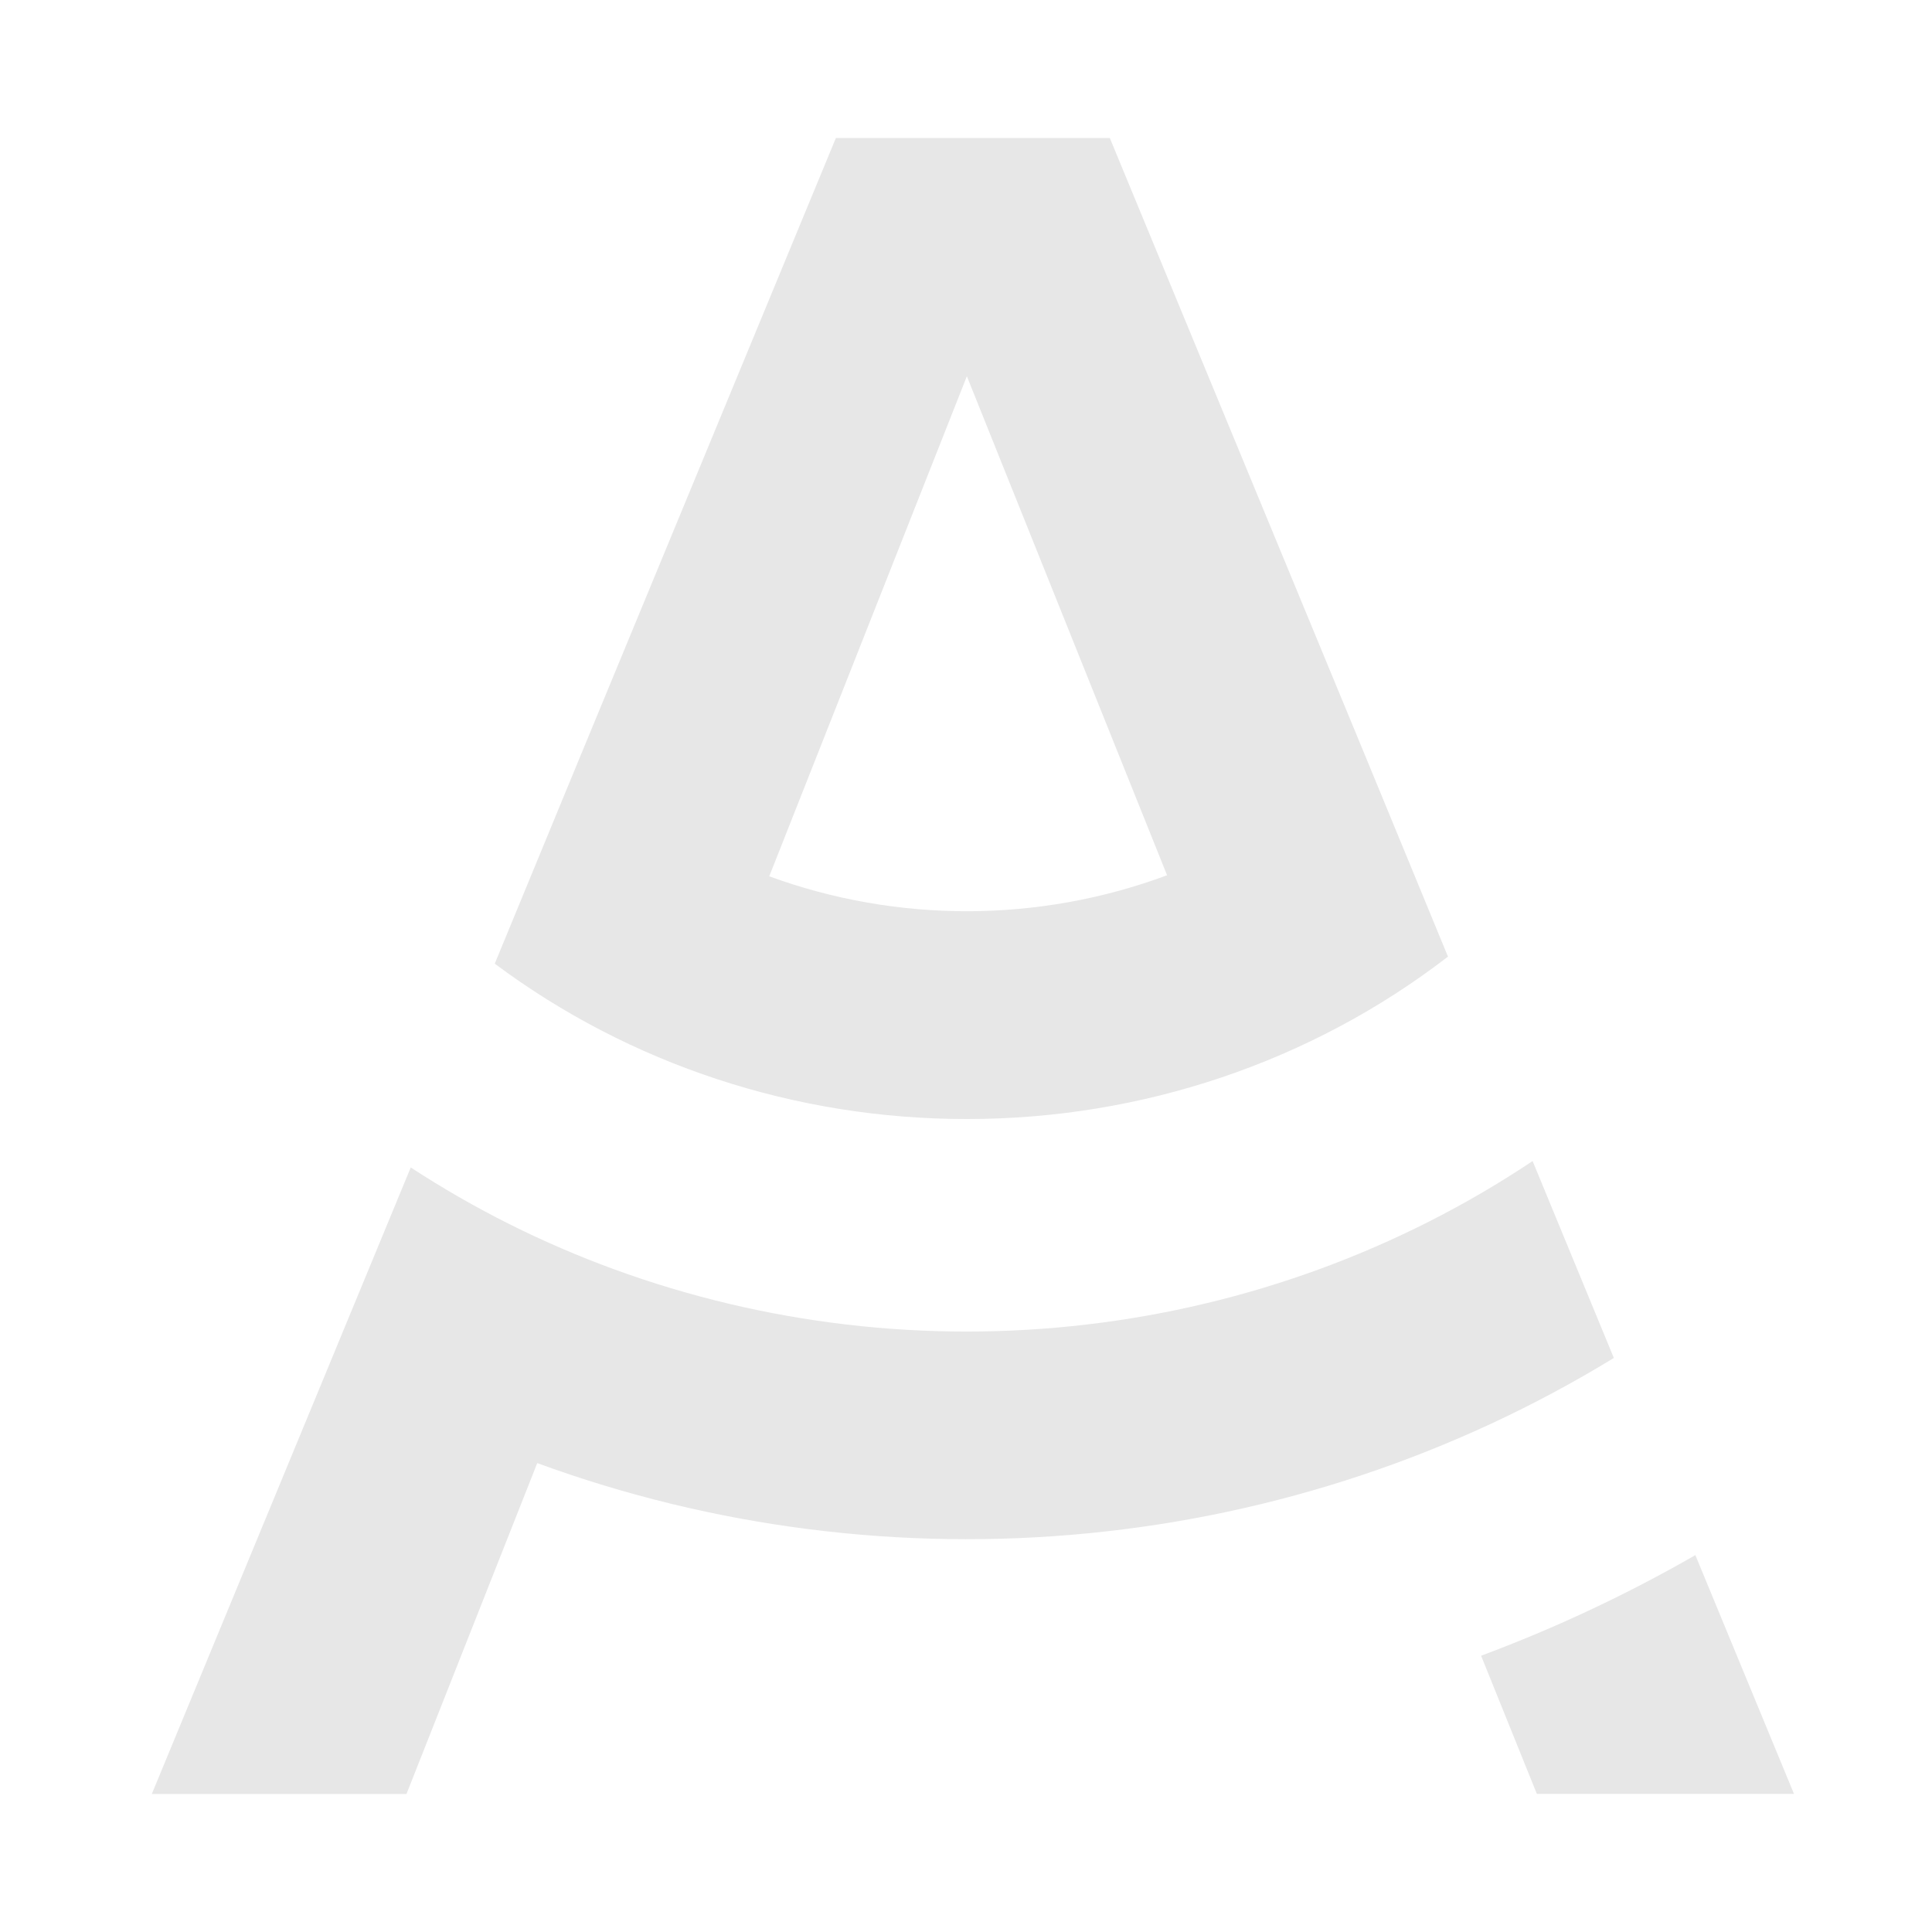 <svg width="140" height="140" viewBox="0 0 140 140" fill="none" xmlns="http://www.w3.org/2000/svg">
<rect width="140" height="140" fill="white"/>
<path d="M70.063 81.088C82.736 81.099 95.034 76.948 104.925 69.32L98.786 54.421L80.421 10H60.571L41.959 55.022L35.852 69.831C45.638 77.141 57.676 81.102 70.063 81.088V81.088ZM70.063 27.264L84.571 63.424C75.301 66.874 65.033 66.901 55.743 63.5L70.063 27.264Z" fill="#E7E7E7"/>
<path d="M122.852 112.69C117.899 115.536 112.705 117.975 107.326 119.981L111.366 129.99H129.999L122.852 112.69Z" fill="#E7E7E7"/>
<path d="M111.058 84.134C101.457 90.546 90.379 94.61 78.782 95.976C67.184 97.343 55.416 95.969 44.492 91.975C39.302 90.077 34.359 87.601 29.764 84.599L23.882 98.832L11 130H29.454L38.931 106.021C51.653 110.688 65.331 112.429 78.875 111.106C92.419 109.784 105.455 105.433 116.945 98.402L111.058 84.134Z" fill="#E7E7E7"/>
</svg>
